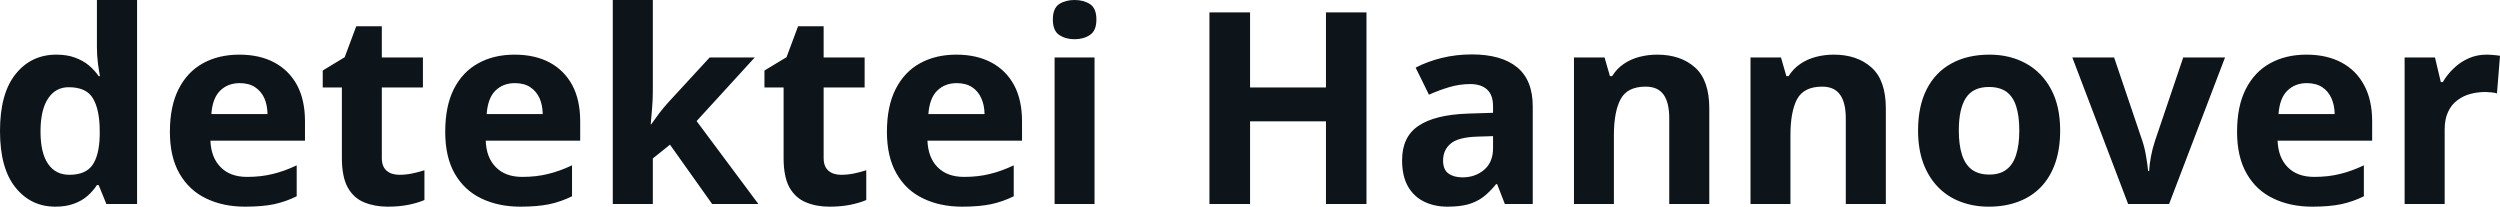<svg fill="#0d141a" viewBox="0 0 214.109 17.699" height="100%" width="100%" xmlns="http://www.w3.org/2000/svg"><path preserveAspectRatio="none" d="M4.74 17.70L4.74 17.70Q2.64 17.70 1.32 16.05Q0 14.41 0 11.22L0 11.22Q0 8.00 1.34 6.34Q2.67 4.68 4.83 4.68L4.83 4.68Q5.73 4.68 6.41 4.93Q7.10 5.18 7.60 5.59Q8.10 6.01 8.45 6.52L8.45 6.52L8.56 6.52Q8.49 6.17 8.39 5.46Q8.30 4.76 8.30 4.02L8.30 4.02L8.30 0L11.74 0L11.74 17.47L9.11 17.47L8.45 15.85L8.30 15.85Q7.97 16.36 7.49 16.78Q7.00 17.21 6.32 17.45Q5.65 17.70 4.74 17.70ZM5.94 14.97L5.94 14.97Q7.34 14.97 7.92 14.13Q8.50 13.30 8.54 11.61L8.54 11.61L8.54 11.24Q8.54 9.41 7.97 8.44Q7.41 7.47 5.88 7.47L5.88 7.47Q4.75 7.47 4.11 8.45Q3.47 9.42 3.47 11.26L3.47 11.26Q3.47 13.11 4.12 14.04Q4.76 14.97 5.94 14.97ZM20.50 4.68L20.50 4.68Q22.24 4.68 23.49 5.35Q24.75 6.02 25.44 7.29Q26.12 8.56 26.12 10.39L26.12 10.39L26.12 12.05L18.02 12.05Q18.08 13.50 18.90 14.32Q19.71 15.15 21.16 15.15L21.16 15.15Q22.36 15.15 23.36 14.90Q24.36 14.66 25.41 14.16L25.41 14.16L25.41 16.81Q24.48 17.27 23.47 17.49Q22.45 17.70 21.00 17.70L21.00 17.70Q19.11 17.70 17.66 17.00Q16.21 16.31 15.38 14.88Q14.55 13.45 14.55 11.29L14.55 11.29Q14.55 9.09 15.30 7.62Q16.05 6.15 17.38 5.42Q18.72 4.68 20.50 4.68ZM20.52 7.12L20.52 7.12Q19.52 7.12 18.86 7.76Q18.20 8.40 18.10 9.77L18.10 9.77L22.91 9.77Q22.90 9.01 22.64 8.41Q22.37 7.82 21.85 7.47Q21.33 7.12 20.52 7.12ZM34.20 14.97L34.20 14.97Q34.76 14.97 35.29 14.86Q35.83 14.75 36.35 14.58L36.35 14.58L36.35 17.13Q35.80 17.37 34.99 17.54Q34.17 17.70 33.21 17.70L33.21 17.70Q32.09 17.70 31.19 17.33Q30.30 16.97 29.79 16.07Q29.28 15.16 29.28 13.54L29.28 13.54L29.28 7.49L27.64 7.49L27.64 6.04L29.52 4.90L30.51 2.25L32.70 2.25L32.70 4.92L36.22 4.92L36.22 7.49L32.70 7.49L32.70 13.54Q32.70 14.26 33.11 14.62Q33.52 14.97 34.20 14.97ZM44.07 4.68L44.07 4.68Q45.81 4.68 47.07 5.35Q48.32 6.02 49.01 7.29Q49.69 8.56 49.69 10.39L49.69 10.39L49.69 12.05L41.60 12.05Q41.65 13.50 42.47 14.32Q43.28 15.15 44.73 15.15L44.73 15.15Q45.93 15.15 46.93 14.90Q47.93 14.66 48.99 14.16L48.99 14.16L48.99 16.81Q48.06 17.27 47.04 17.49Q46.02 17.70 44.57 17.70L44.57 17.70Q42.69 17.70 41.23 17.00Q39.78 16.31 38.95 14.88Q38.13 13.45 38.13 11.29L38.13 11.29Q38.13 9.09 38.87 7.62Q39.62 6.15 40.96 5.42Q42.29 4.68 44.07 4.68ZM44.09 7.12L44.09 7.12Q43.09 7.12 42.43 7.76Q41.78 8.40 41.68 9.77L41.68 9.77L46.48 9.77Q46.47 9.01 46.21 8.41Q45.94 7.82 45.42 7.47Q44.90 7.12 44.09 7.12ZM52.48 0L55.91 0L55.91 7.82Q55.91 8.52 55.85 9.23Q55.79 9.94 55.73 10.65L55.73 10.65L55.77 10.65Q56.12 10.15 56.48 9.67Q56.85 9.19 57.26 8.74L57.26 8.74L60.78 4.92L64.64 4.92L59.66 10.37L64.95 17.47L60.99 17.47L57.38 12.39L55.91 13.57L55.91 17.47L52.48 17.47L52.48 0ZM72.03 14.97L72.03 14.97Q72.59 14.97 73.13 14.86Q73.66 14.75 74.19 14.58L74.19 14.58L74.19 17.13Q73.64 17.37 72.82 17.54Q72.01 17.70 71.04 17.70L71.04 17.70Q69.92 17.70 69.03 17.33Q68.14 16.97 67.62 16.07Q67.11 15.16 67.11 13.54L67.11 13.54L67.11 7.49L65.47 7.49L65.47 6.04L67.36 4.90L68.35 2.25L70.54 2.25L70.54 4.92L74.05 4.92L74.05 7.49L70.54 7.49L70.54 13.54Q70.54 14.26 70.95 14.62Q71.36 14.97 72.03 14.97ZM81.90 4.68L81.90 4.68Q83.64 4.68 84.90 5.35Q86.16 6.02 86.85 7.29Q87.53 8.56 87.53 10.39L87.53 10.39L87.53 12.05L79.43 12.05Q79.49 13.50 80.30 14.32Q81.12 15.15 82.57 15.15L82.57 15.15Q83.77 15.15 84.77 14.90Q85.77 14.66 86.82 14.16L86.82 14.16L86.82 16.81Q85.89 17.27 84.87 17.49Q83.86 17.70 82.41 17.70L82.41 17.70Q80.52 17.70 79.07 17.00Q77.61 16.31 76.79 14.88Q75.96 13.45 75.96 11.29L75.96 11.29Q75.96 9.09 76.71 7.62Q77.46 6.15 78.79 5.42Q80.13 4.68 81.90 4.68ZM81.93 7.12L81.93 7.12Q80.93 7.12 80.27 7.76Q79.61 8.40 79.51 9.77L79.51 9.77L84.32 9.77Q84.31 9.01 84.04 8.41Q83.78 7.82 83.26 7.47Q82.73 7.12 81.93 7.12ZM90.32 4.92L93.74 4.92L93.74 17.47L90.32 17.47L90.32 4.92ZM92.03 0L92.03 0Q92.80 0 93.35 0.35Q93.90 0.71 93.90 1.67L93.90 1.67Q93.90 2.63 93.35 2.99Q92.80 3.36 92.03 3.36L92.03 3.36Q91.26 3.36 90.71 2.99Q90.17 2.63 90.17 1.67L90.17 1.67Q90.17 0.71 90.71 0.35Q91.26 0 92.03 0ZM117.03 1.06L117.03 17.47L113.56 17.47L113.56 10.39L107.06 10.39L107.06 17.47L103.58 17.47L103.58 1.06L107.06 1.06L107.06 7.49L113.56 7.49L113.56 1.06L117.03 1.06ZM126.05 4.66L126.05 4.66Q128.58 4.66 129.93 5.76Q131.27 6.86 131.27 9.11L131.27 9.11L131.27 17.47L128.88 17.47L128.22 15.77L128.13 15.77Q127.59 16.44 127.03 16.87Q126.47 17.29 125.74 17.50Q125.01 17.70 123.96 17.70L123.96 17.70Q122.85 17.70 121.97 17.27Q121.09 16.85 120.58 15.96Q120.08 15.08 120.08 13.72L120.08 13.72Q120.08 11.72 121.48 10.78Q122.88 9.83 125.69 9.73L125.69 9.73L127.87 9.66L127.87 9.11Q127.87 8.12 127.35 7.66Q126.84 7.20 125.92 7.20L125.92 7.20Q125.01 7.20 124.13 7.46Q123.25 7.72 122.38 8.11L122.38 8.11L121.24 5.79Q122.24 5.27 123.48 4.96Q124.73 4.66 126.05 4.66ZM127.87 12.69L127.87 11.66L126.54 11.70Q124.88 11.75 124.24 12.30Q123.59 12.85 123.59 13.75L123.59 13.75Q123.59 14.53 124.05 14.86Q124.51 15.19 125.25 15.19L125.25 15.19Q126.35 15.19 127.11 14.54Q127.87 13.89 127.87 12.69L127.87 12.69ZM141.93 4.68L141.93 4.68Q143.94 4.68 145.17 5.78Q146.39 6.87 146.39 9.29L146.39 9.29L146.39 17.47L142.96 17.47L142.96 10.14Q142.96 8.79 142.48 8.11Q141.99 7.42 140.94 7.42L140.94 7.42Q139.37 7.42 138.80 8.49Q138.22 9.56 138.22 11.57L138.22 11.57L138.22 17.47L134.80 17.47L134.80 4.92L137.42 4.92L137.88 6.52L138.07 6.52Q138.47 5.87 139.07 5.47Q139.67 5.06 140.41 4.87Q141.14 4.68 141.93 4.68ZM157.05 4.68L157.05 4.68Q159.06 4.68 160.28 5.78Q161.51 6.87 161.51 9.29L161.51 9.29L161.51 17.47L158.08 17.47L158.08 10.14Q158.08 8.79 157.59 8.11Q157.10 7.42 156.06 7.42L156.06 7.42Q154.49 7.42 153.91 8.49Q153.34 9.56 153.34 11.57L153.34 11.57L153.34 17.47L149.92 17.47L149.92 4.92L152.53 4.92L152.99 6.52L153.18 6.52Q153.59 5.87 154.19 5.47Q154.79 5.06 155.53 4.87Q156.26 4.68 157.05 4.68ZM176.44 11.17L176.44 11.17Q176.44 12.75 176.02 13.96Q175.60 15.17 174.80 16.01Q173.99 16.85 172.86 17.27Q171.74 17.70 170.32 17.70L170.32 17.70Q169.00 17.70 167.89 17.27Q166.78 16.85 165.97 16.01Q165.16 15.17 164.71 13.96Q164.27 12.75 164.27 11.17L164.27 11.17Q164.27 9.09 165.01 7.64Q165.75 6.19 167.12 5.44Q168.49 4.68 170.39 4.68L170.39 4.68Q172.15 4.68 173.52 5.44Q174.88 6.19 175.66 7.64Q176.44 9.09 176.44 11.17ZM167.76 11.17L167.76 11.17Q167.76 12.41 168.03 13.25Q168.30 14.09 168.87 14.52Q169.45 14.95 170.37 14.95L170.37 14.95Q171.28 14.95 171.84 14.52Q172.41 14.09 172.67 13.25Q172.94 12.41 172.94 11.17L172.94 11.17Q172.94 9.93 172.67 9.10Q172.41 8.28 171.84 7.86Q171.26 7.45 170.34 7.45L170.34 7.45Q168.98 7.45 168.37 8.38Q167.76 9.31 167.76 11.17ZM185.77 17.47L182.26 17.47L177.48 4.92L181.06 4.92L183.48 12.07Q183.69 12.70 183.80 13.40Q183.92 14.09 183.97 14.64L183.97 14.64L184.06 14.64Q184.09 14.05 184.22 13.38Q184.35 12.70 184.56 12.07L184.56 12.07L186.98 4.92L190.56 4.92L185.77 17.47ZM197.53 4.68L197.53 4.68Q199.27 4.68 200.53 5.35Q201.79 6.02 202.47 7.29Q203.16 8.56 203.16 10.39L203.16 10.39L203.16 12.05L195.06 12.05Q195.12 13.50 195.93 14.32Q196.75 15.15 198.20 15.15L198.20 15.15Q199.40 15.15 200.40 14.90Q201.40 14.66 202.45 14.16L202.45 14.16L202.45 16.81Q201.52 17.27 200.50 17.49Q199.49 17.70 198.04 17.70L198.04 17.70Q196.15 17.70 194.70 17.00Q193.24 16.31 192.42 14.88Q191.59 13.45 191.59 11.29L191.59 11.29Q191.59 9.09 192.34 7.62Q193.09 6.15 194.42 5.42Q195.76 4.68 197.53 4.68ZM197.56 7.12L197.56 7.12Q196.56 7.12 195.90 7.76Q195.24 8.40 195.14 9.77L195.14 9.77L199.95 9.77Q199.94 9.01 199.67 8.41Q199.41 7.82 198.89 7.47Q198.36 7.12 197.56 7.12ZM212.95 4.68L212.95 4.68Q213.21 4.68 213.55 4.71Q213.90 4.74 214.11 4.78L214.11 4.78L213.85 8.00Q213.68 7.94 213.37 7.91Q213.06 7.88 212.84 7.88L212.84 7.88Q212.18 7.88 211.55 8.05Q210.93 8.22 210.44 8.60Q209.94 8.97 209.66 9.59Q209.37 10.20 209.37 11.08L209.37 11.08L209.37 17.47L205.94 17.47L205.94 4.92L208.54 4.92L209.04 7.03L209.21 7.03Q209.58 6.39 210.14 5.86Q210.69 5.32 211.41 5.00Q212.12 4.68 212.95 4.68Z"></path></svg>